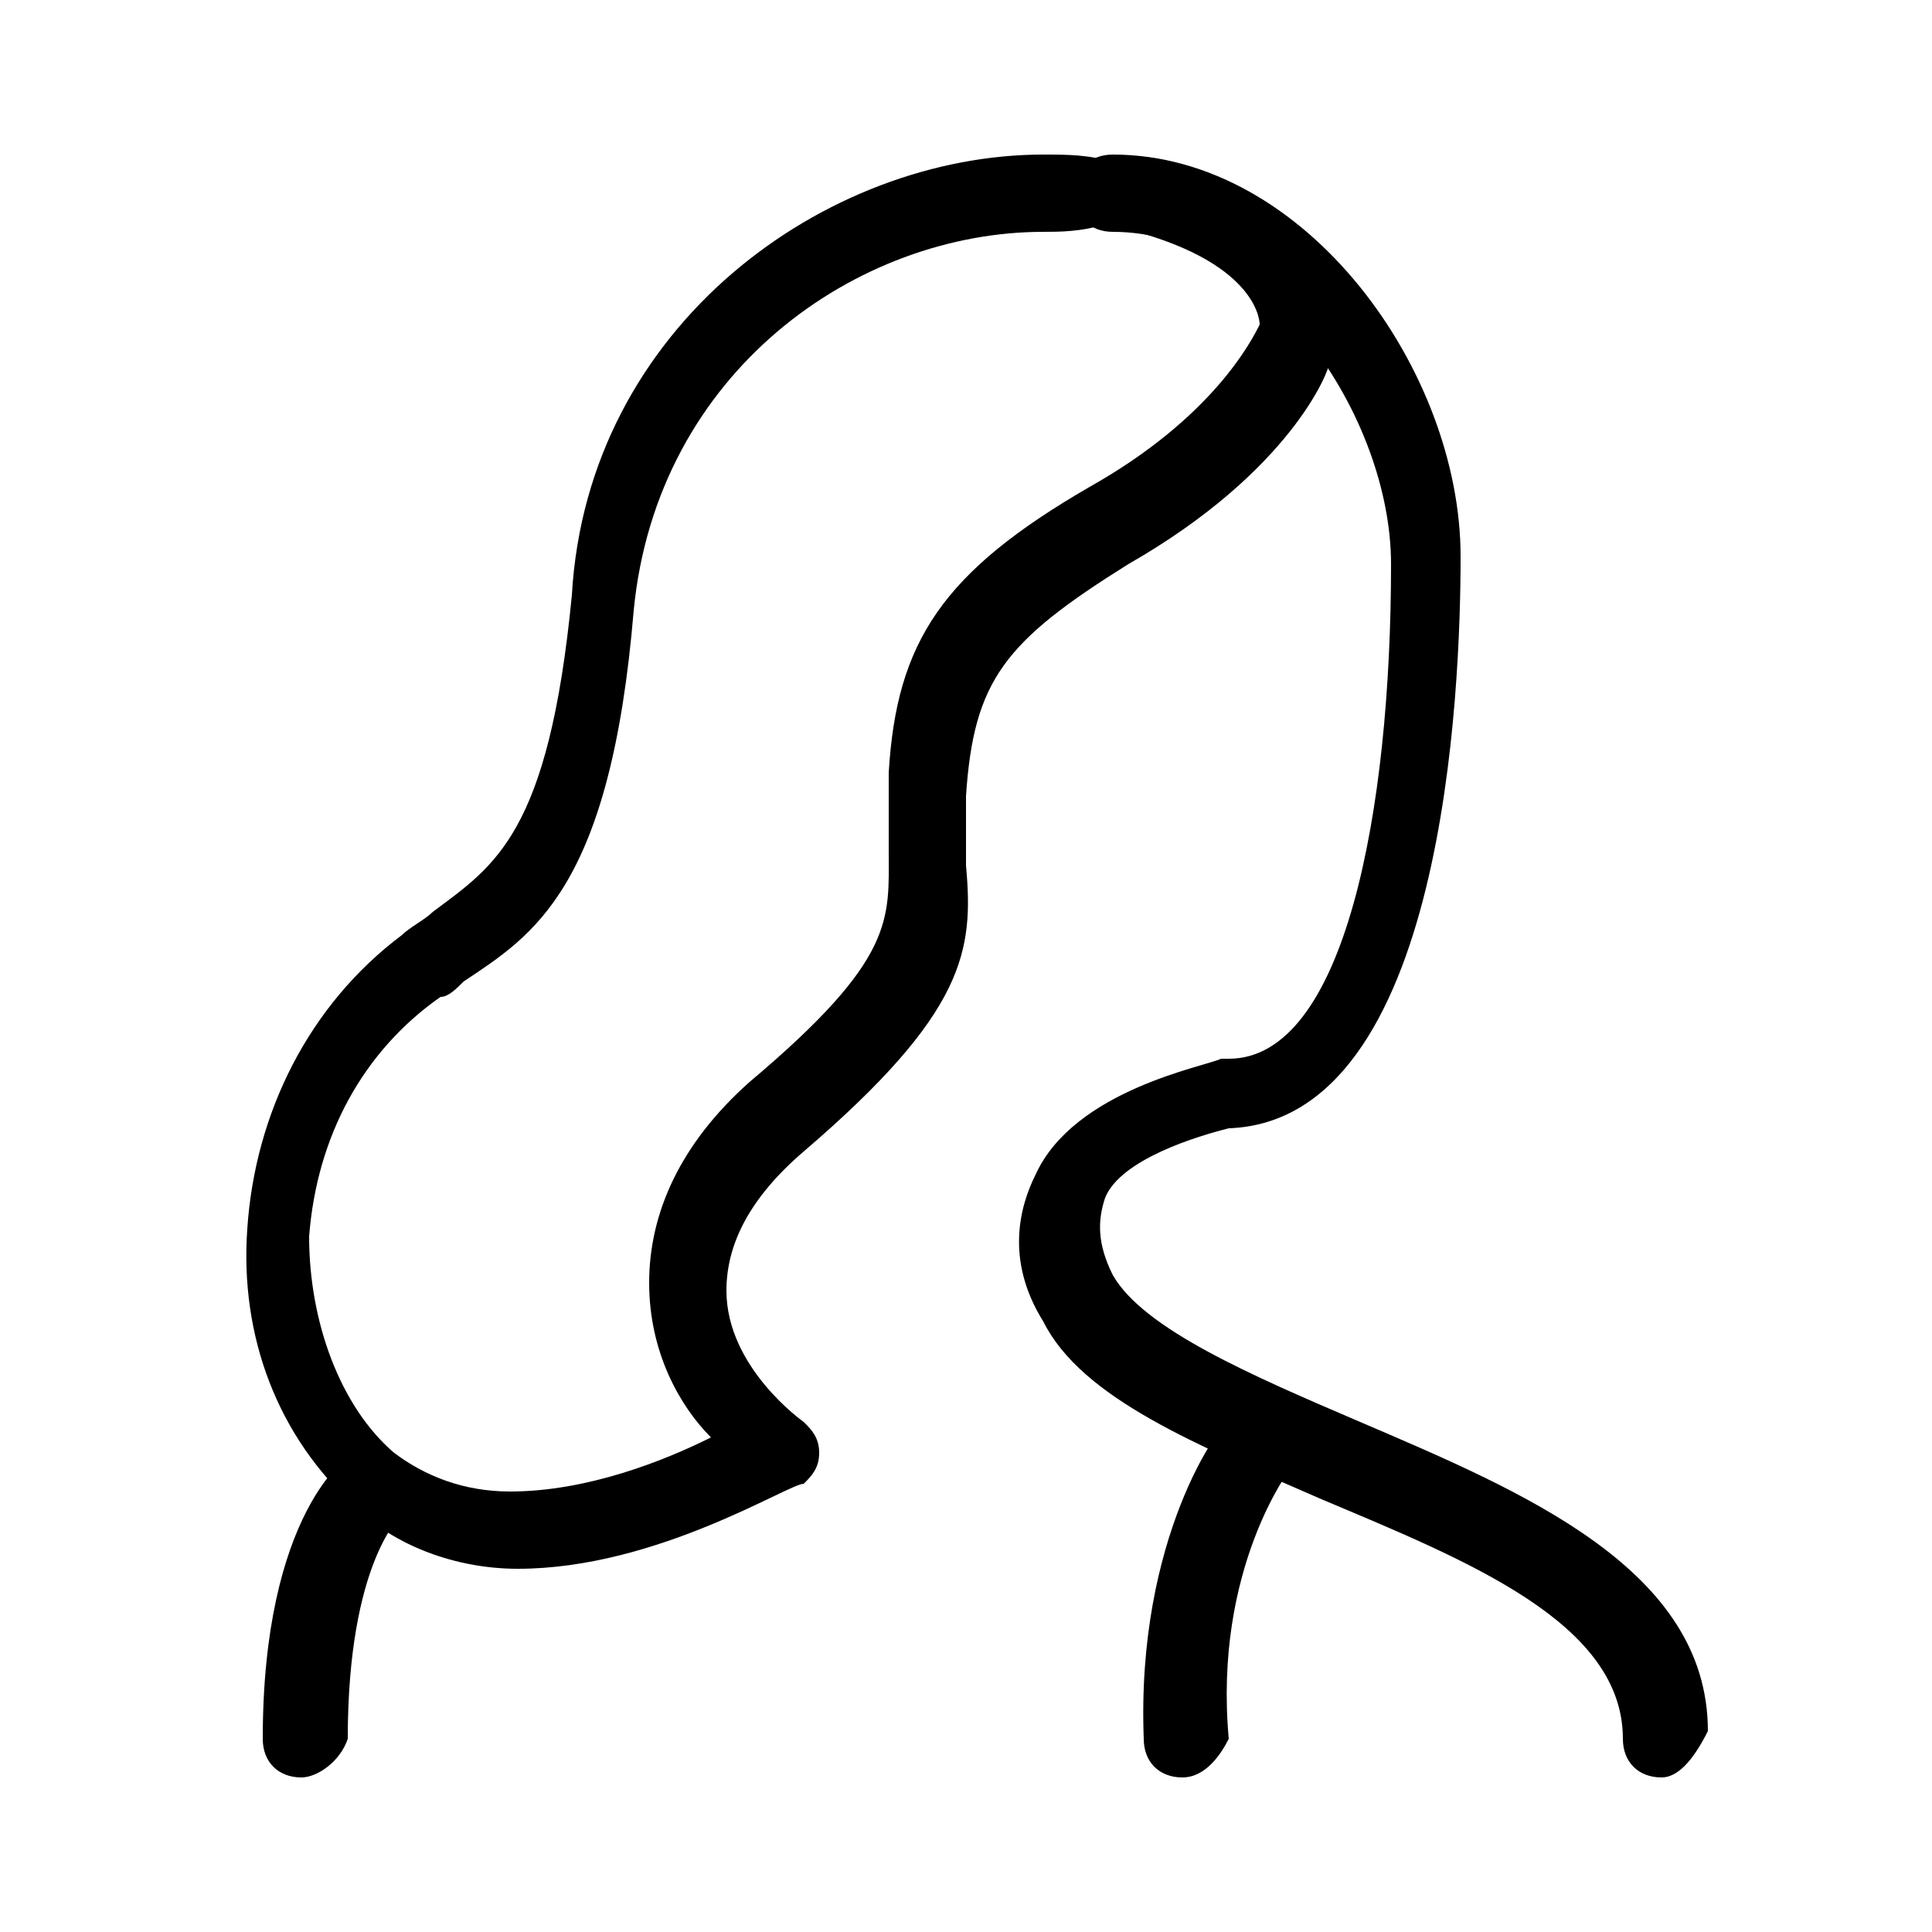 <?xml version="1.0" encoding="utf-8"?>
<!-- Generator: Adobe Illustrator 26.1.0, SVG Export Plug-In . SVG Version: 6.00 Build 0)  -->
<svg version="1.1" id="Capa_1" xmlns="http://www.w3.org/2000/svg" xmlns:xlink="http://www.w3.org/1999/xlink" x="0px" y="0px"
	 viewBox="0 0 25 25" style="enable-background:new 0 0 25 25;" xml:space="preserve">
<g>
	<path d="M21.5,23C21.4,23,21.4,23,21.5,23c-0.3,0-0.5-0.2-0.5-0.5c0-1.5-2-2.3-3.9-3.1c-1.6-0.7-3.1-1.3-3.6-2.3
		c-0.5-0.8-0.3-1.5-0.1-1.9c0.5-1.1,2.2-1.4,2.4-1.5c0,0,0.1,0,0.1,0c1.5,0,2.1-3.2,2.1-6.4c0-1.9-1.6-4.3-3.6-4.3
		c-0.3,0-0.5-0.2-0.5-0.5s0.2-0.5,0.5-0.5c2.5,0,4.5,2.8,4.5,5.2c0,1.7-0.2,7.3-3,7.4c-0.4,0.1-1.4,0.4-1.6,0.9
		c-0.1,0.3-0.1,0.6,0.1,1c0.4,0.7,1.8,1.3,3.2,1.9c2.1,0.9,4.5,1.9,4.5,4C21.9,22.8,21.7,23,21.5,23z"/>
	<path d="M6.7,20.3c-0.8,0-1.6-0.3-2.1-0.8c-1-0.9-1.5-2.2-1.4-3.6c0.1-1.5,0.8-2.9,2-3.8c0.1-0.1,0.3-0.2,0.4-0.3
		c0.8-0.6,1.5-1,1.8-4.1C7.6,4.2,10.7,2,13.5,2c0.3,0,0.6,0,0.9,0.1c1.2,0.2,2,0.7,2.5,1.3c0.4,0.6,0.3,1.1,0.3,1.2c0,0,0,0,0,0.1
		c0,0.1-0.5,1.4-2.6,2.6c-1.6,1-2,1.5-2.1,3c0,0.3,0,0.6,0,0.9c0.1,1.1,0,1.9-2.1,3.7c-0.7,0.6-1,1.2-1,1.8c0,1,1,1.7,1,1.7
		c0.1,0.1,0.2,0.2,0.2,0.4c0,0.2-0.1,0.3-0.2,0.4C10.2,19.2,8.5,20.3,6.7,20.3z M13.5,3c-2.4,0-5,1.8-5.3,4.9
		c-0.3,3.6-1.3,4.2-2.2,4.8c-0.1,0.1-0.2,0.2-0.3,0.2C4.7,13.6,4.1,14.7,4,16c0,1.1,0.4,2.2,1.1,2.8c0.4,0.3,0.9,0.5,1.5,0.5
		c1,0,2-0.4,2.6-0.7c-0.4-0.4-0.8-1.1-0.8-2c0-0.9,0.4-1.8,1.3-2.6c1.9-1.6,1.8-2.1,1.8-3c0-0.3,0-0.6,0-1c0.1-1.7,0.7-2.6,2.6-3.7
		c1.6-0.9,2.1-1.9,2.2-2.1c0-0.1-0.1-0.9-2-1.3C14,3,13.7,3,13.5,3z"/>
	<path d="M3.9,23c-0.3,0-0.5-0.2-0.5-0.5c0-2.9,1.1-3.7,1.2-3.7c0.2-0.1,0.5-0.1,0.7,0.2c0.1,0.2,0.1,0.5-0.1,0.6
		c0,0-0.7,0.6-0.7,2.9C4.4,22.8,4.1,23,3.9,23z"/>
	<path d="M15.3,23c-0.3,0-0.5-0.2-0.5-0.5c-0.1-2.6,1-4.1,1.1-4.1c0.2-0.2,0.5-0.2,0.7-0.1c0.2,0.2,0.2,0.5,0.1,0.7
		c0,0-1,1.3-0.8,3.5C15.8,22.7,15.6,23,15.3,23C15.3,23,15.3,23,15.3,23z"/>
</g>
</svg>
